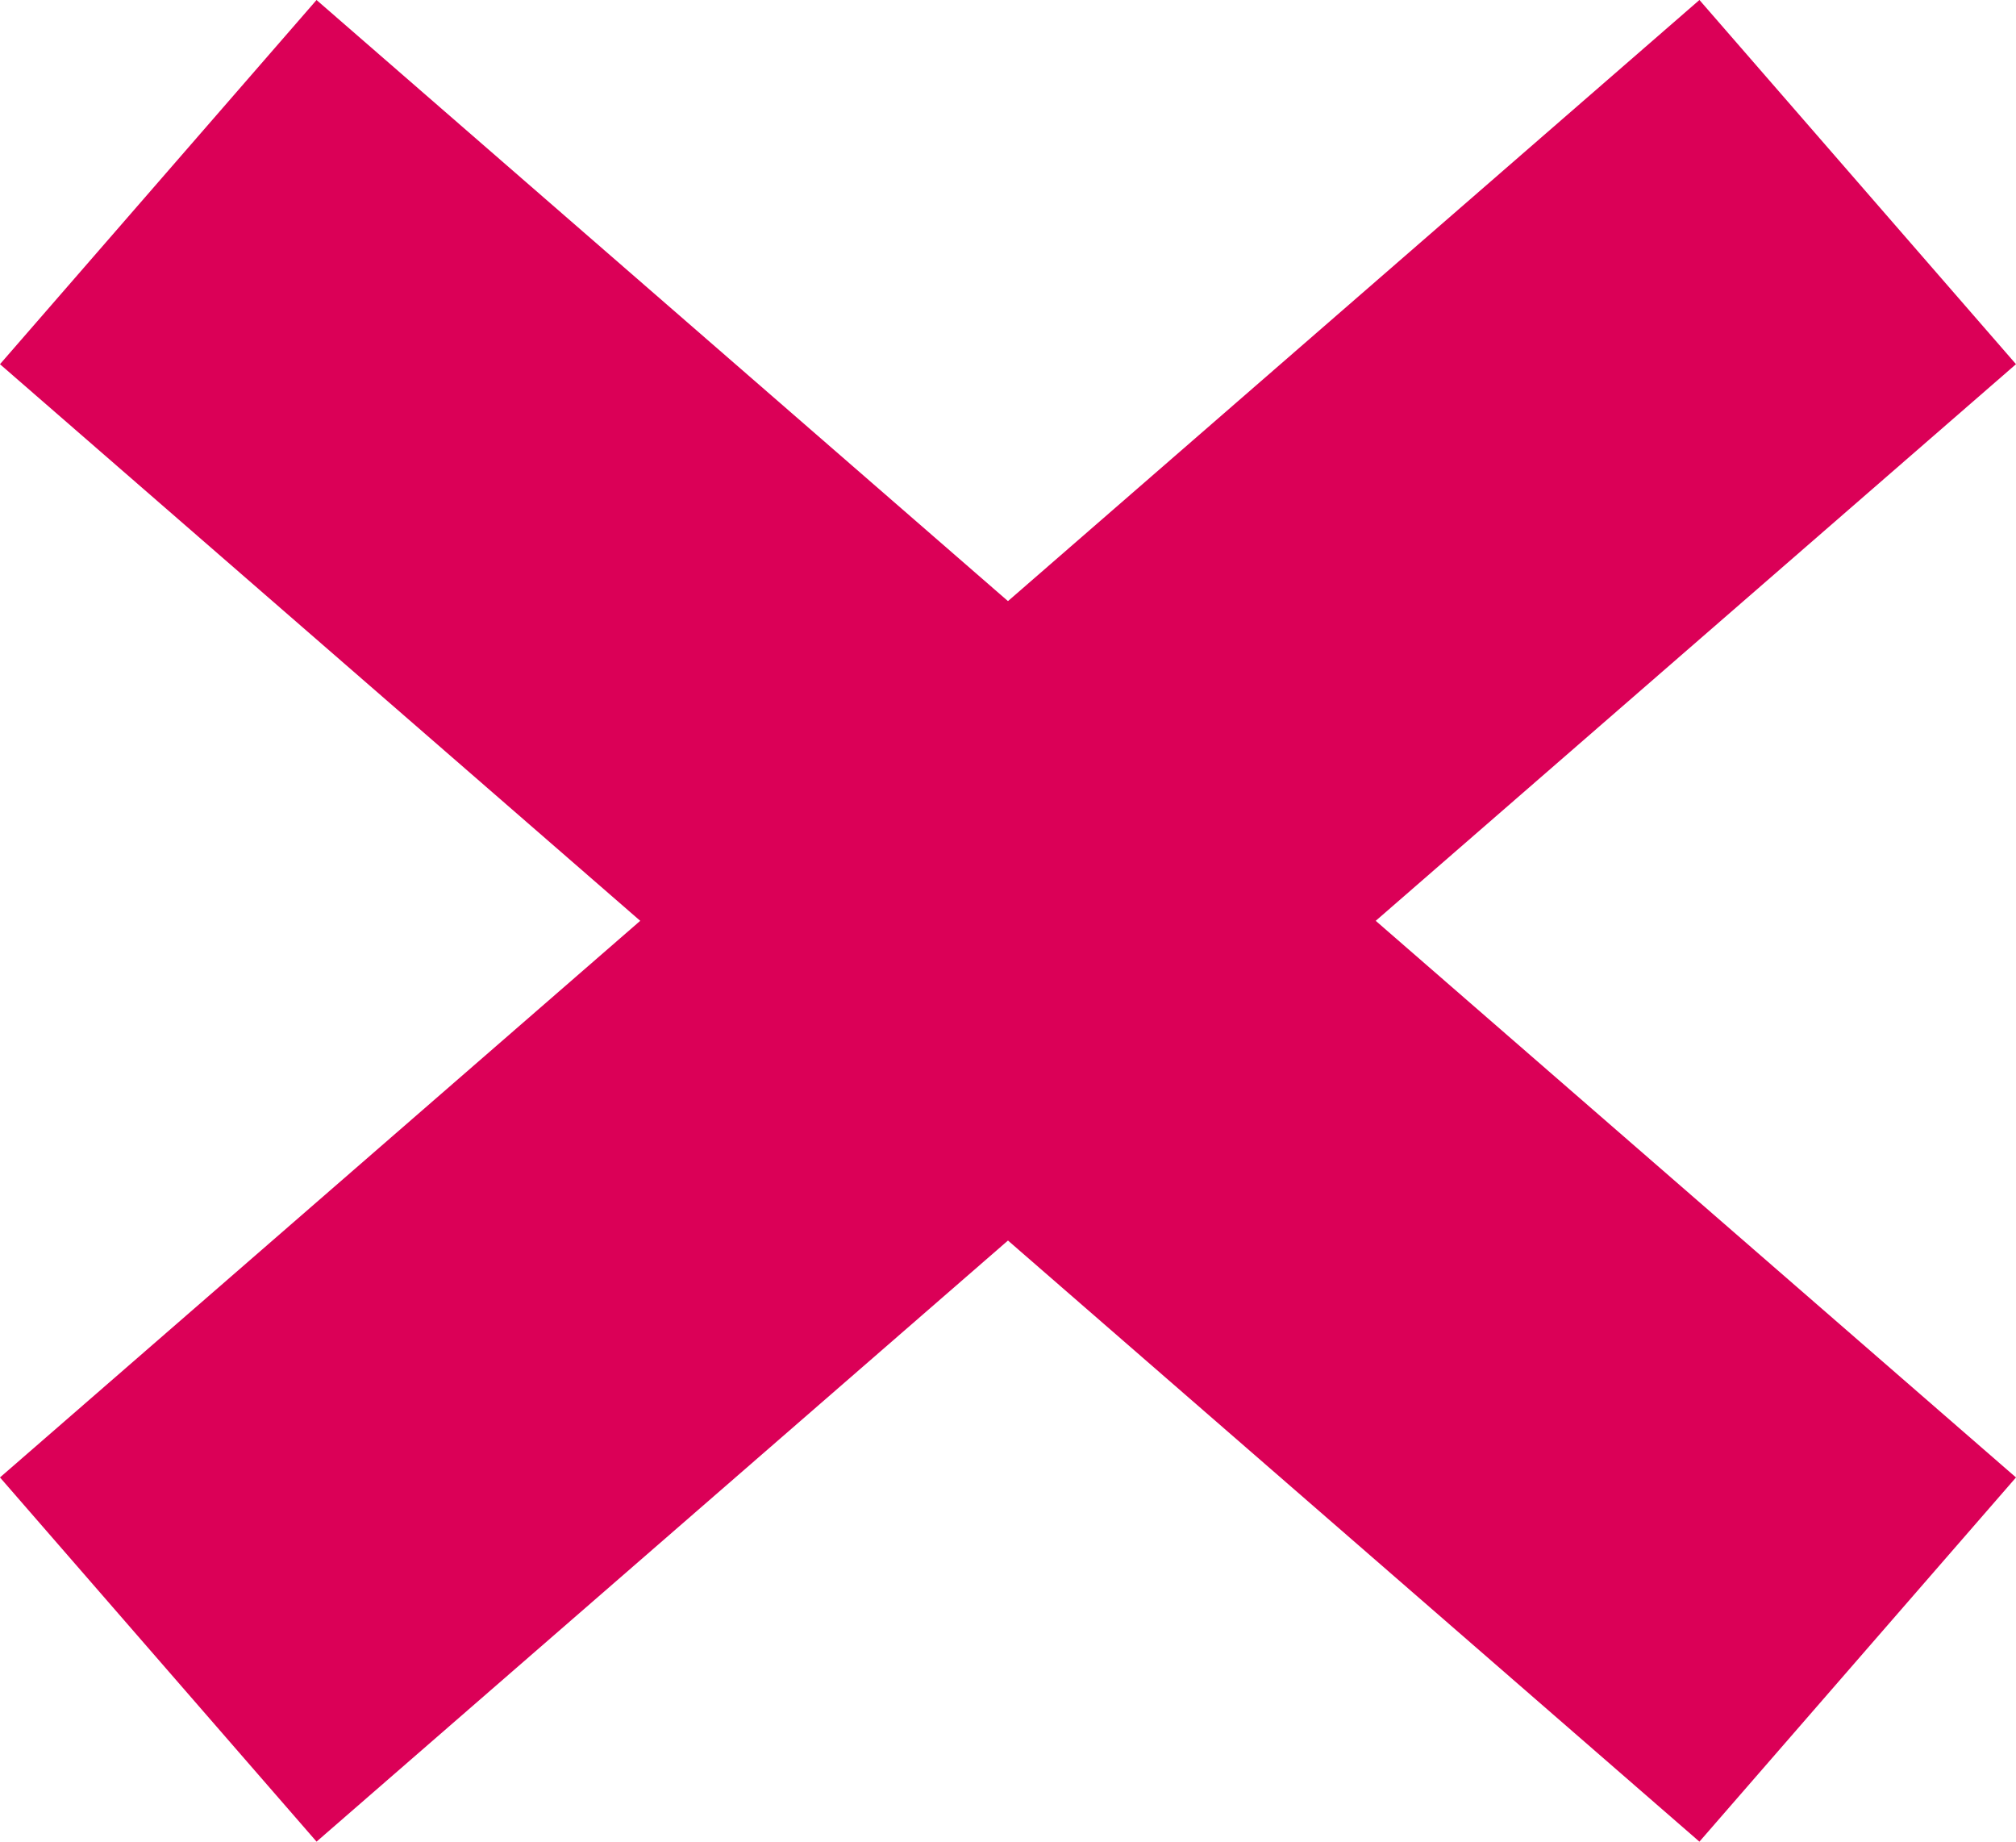 <svg xmlns="http://www.w3.org/2000/svg" width="25.068" height="22.898" viewBox="0 0 25.068 22.898"><g id="Group_11406" data-name="Group 11406" transform="translate(-950.966 -4303.102)"><rect id="Rectangle_251" data-name="Rectangle 251" width="28" height="6" transform="translate(954.902 4303.102) rotate(41)" fill="#db0057"></rect><rect id="Rectangle_250" data-name="Rectangle 250" width="28" height="6" transform="translate(976.034 4307.63) rotate(139)" fill="#db0057"></rect></g></svg>